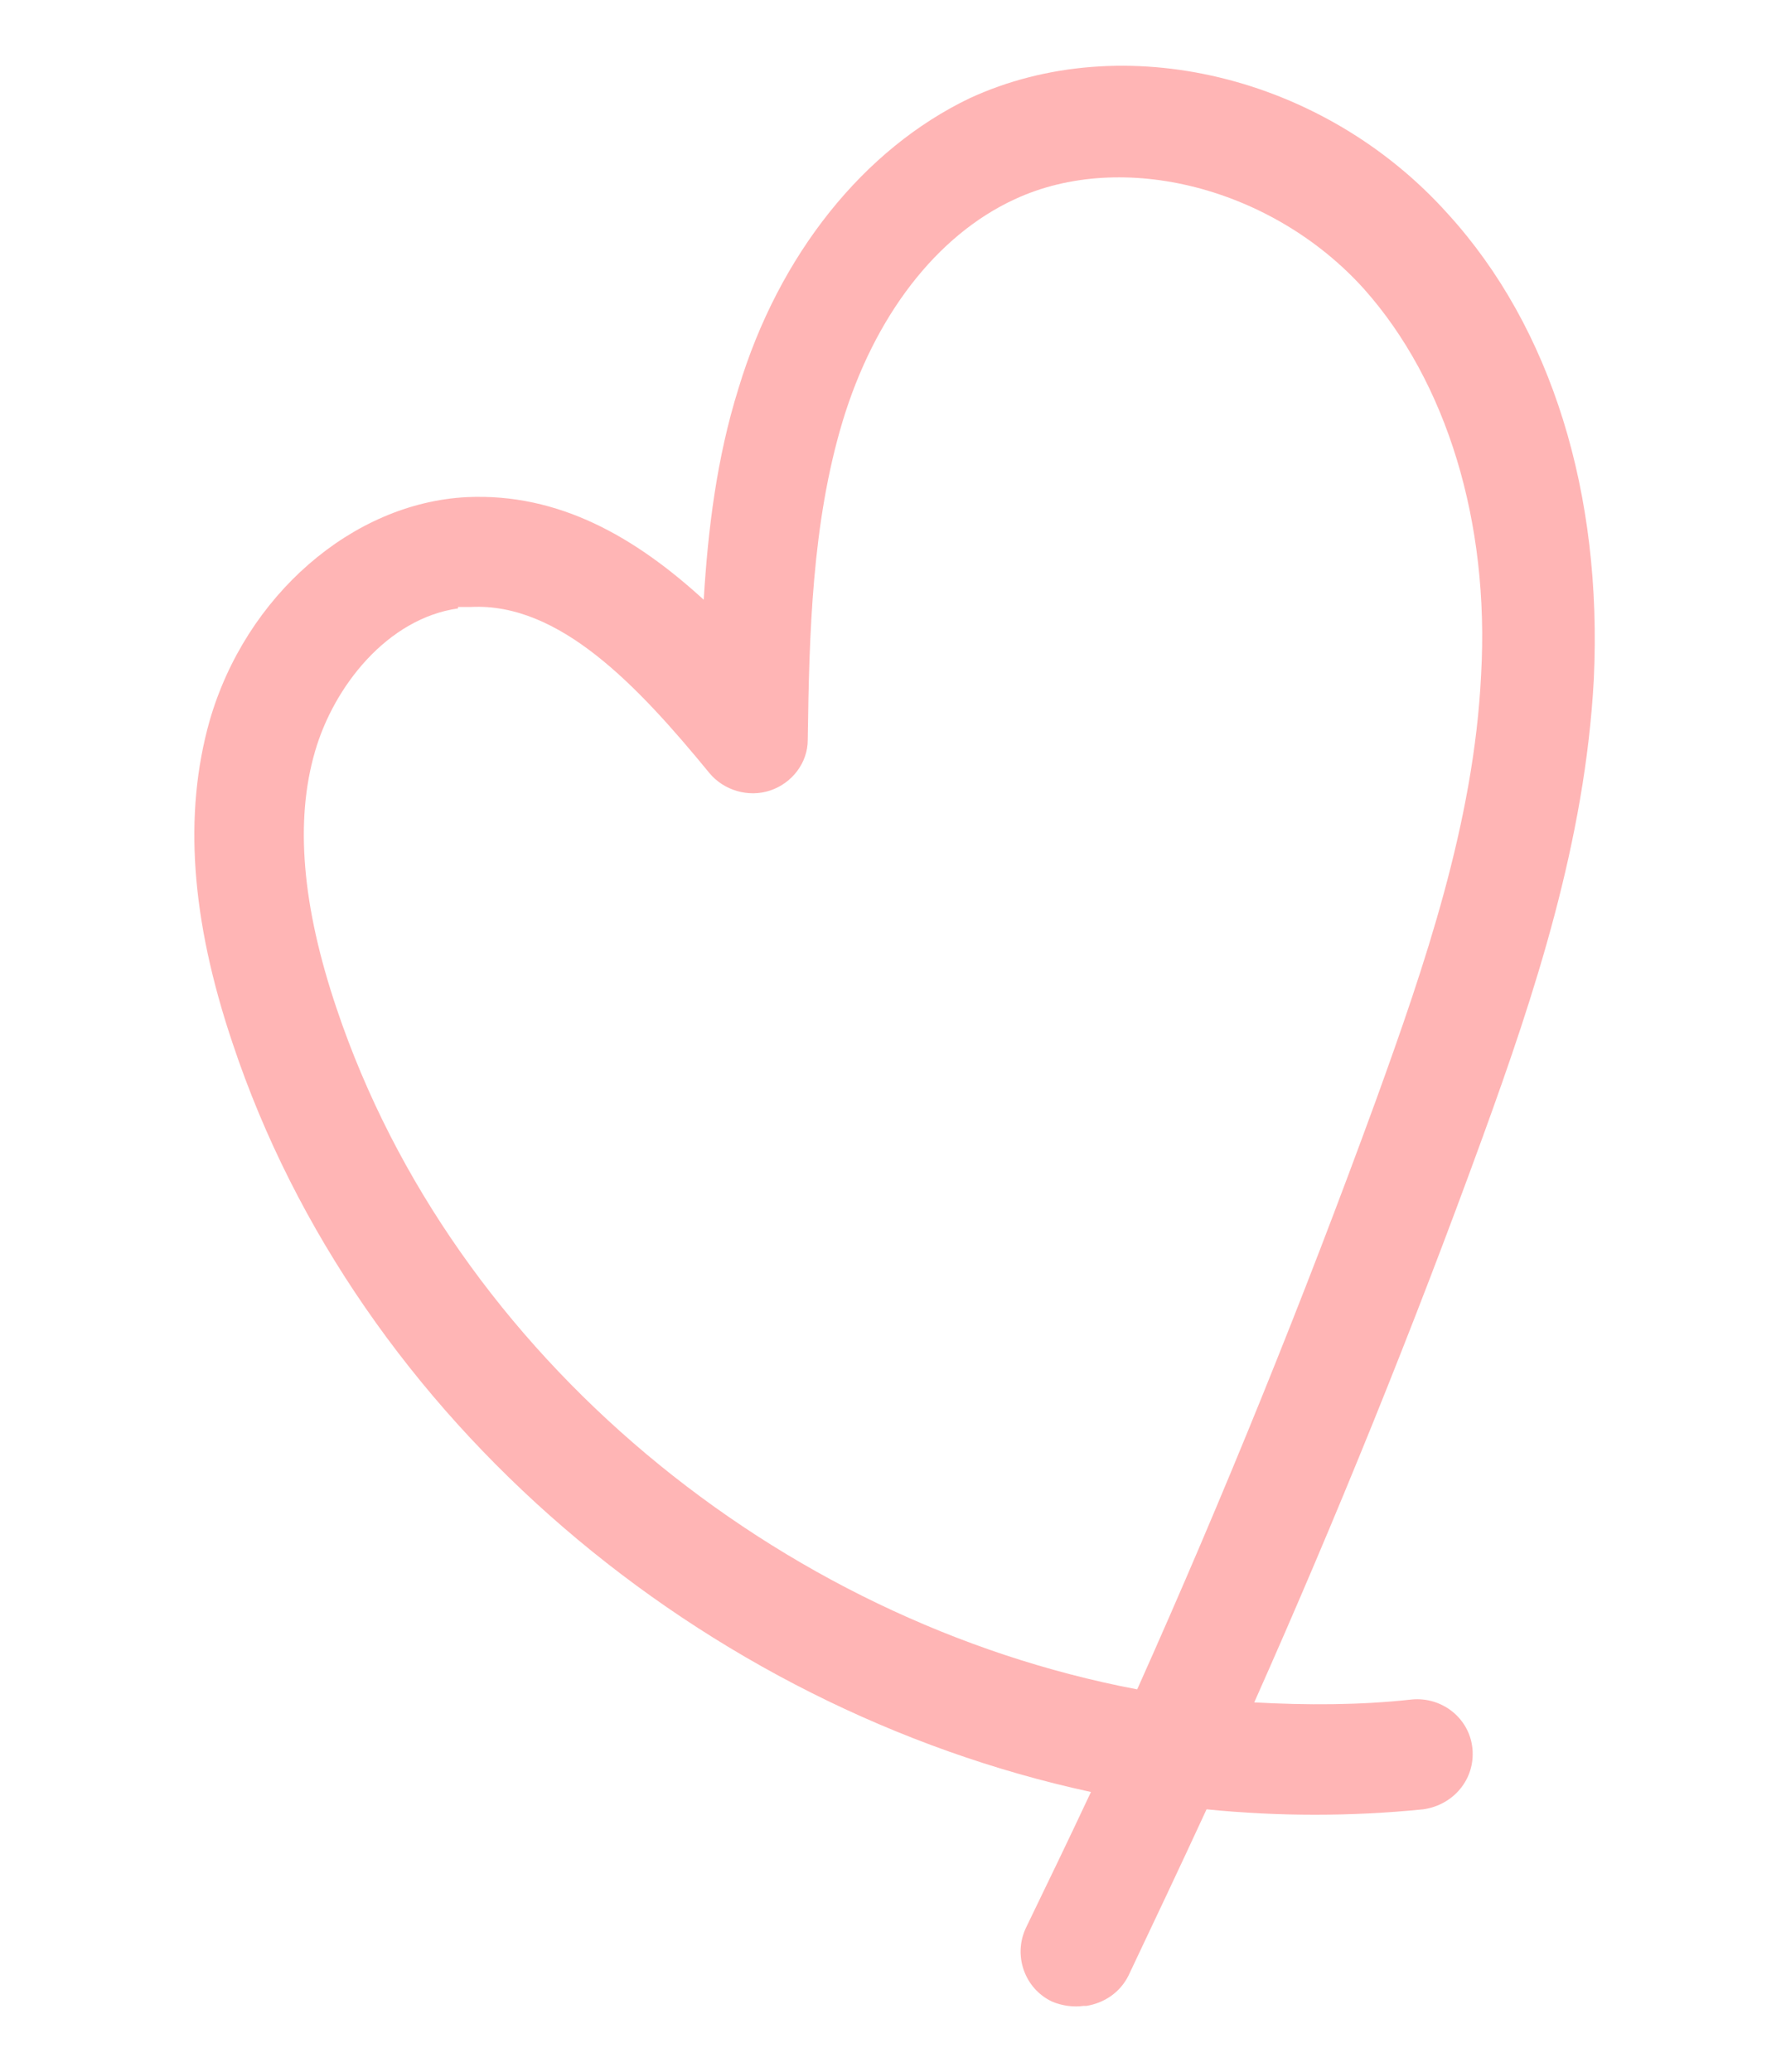 <?xml version="1.0" encoding="UTF-8"?> <svg xmlns="http://www.w3.org/2000/svg" viewBox="6013 4723 119 138.063" data-guides="{&quot;vertical&quot;:[],&quot;horizontal&quot;:[]}"><path fill="#ffb5b5" stroke="none" fill-opacity="1" stroke-width="0" stroke-opacity="1" alignment-baseline="baseline" baseline-shift="baseline" font-size-adjust="none" class="cls-1" id="tSvgab272629d6" title="Path 2" d="M 6085.209 4856.634 C 6084.535 4856.731 6083.765 4856.634 6083.091 4856.345C 6081.261 4855.479 6080.491 4853.265 6081.358 4851.435C 6082.802 4848.451 6084.246 4845.466 6085.69 4842.385C 6059.888 4836.801 6036.877 4817.642 6028.501 4792.513C 6025.709 4784.233 6025.227 4777.205 6026.96 4771.043C 6029.367 4762.667 6036.492 4756.505 6044.098 4756.12C 6050.26 4755.831 6055.362 4758.816 6059.888 4762.956C 6060.176 4758.238 6060.754 4753.52 6062.198 4748.899C 6064.894 4739.945 6070.574 4732.917 6077.603 4729.547C 6087.808 4724.829 6101.191 4728.006 6109.471 4737.249C 6116.403 4744.855 6119.773 4755.927 6119.195 4768.251C 6118.617 4779.034 6115.248 4789.239 6111.782 4798.771C 6107.16 4811.48 6102.057 4824.092 6096.57 4836.416C 6100.036 4836.608 6103.598 4836.608 6107.064 4836.223C 6109.086 4836.031 6110.915 4837.475 6111.108 4839.497C 6111.3 4841.519 6109.856 4843.252 6107.834 4843.54C 6103.02 4844.022 6098.206 4844.022 6093.392 4843.54C 6091.659 4847.295 6089.926 4850.954 6088.193 4854.612C 6087.616 4855.768 6086.557 4856.442 6085.401 4856.634C 6085.337 4856.634 6085.273 4856.634 6085.209 4856.634ZM 6043.52 4763.533 C 6038.803 4764.207 6035.24 4768.732 6033.989 4773.065C 6032.641 4777.686 6033.122 4783.367 6035.433 4790.202C 6043.231 4813.405 6064.894 4831.024 6088.771 4835.549C 6094.548 4822.648 6099.843 4809.554 6104.657 4796.364C 6107.93 4787.314 6111.204 4777.782 6111.685 4767.962C 6112.263 4757.756 6109.375 4748.417 6103.887 4742.256C 6097.821 4735.516 6087.808 4732.917 6080.587 4736.286C 6075.388 4738.693 6071.248 4744.085 6069.13 4751.113C 6067.108 4757.853 6066.916 4765.17 6066.82 4772.294C 6066.82 4773.835 6065.761 4775.183 6064.316 4775.664C 6062.872 4776.146 6061.235 4775.664 6060.273 4774.509C 6055.459 4768.636 6050.26 4763.148 6044.387 4763.437C 6044.098 4763.437 6043.809 4763.437 6043.52 4763.437C 6043.52 4763.469 6043.52 4763.501 6043.52 4763.533Z"></path><defs></defs></svg> 